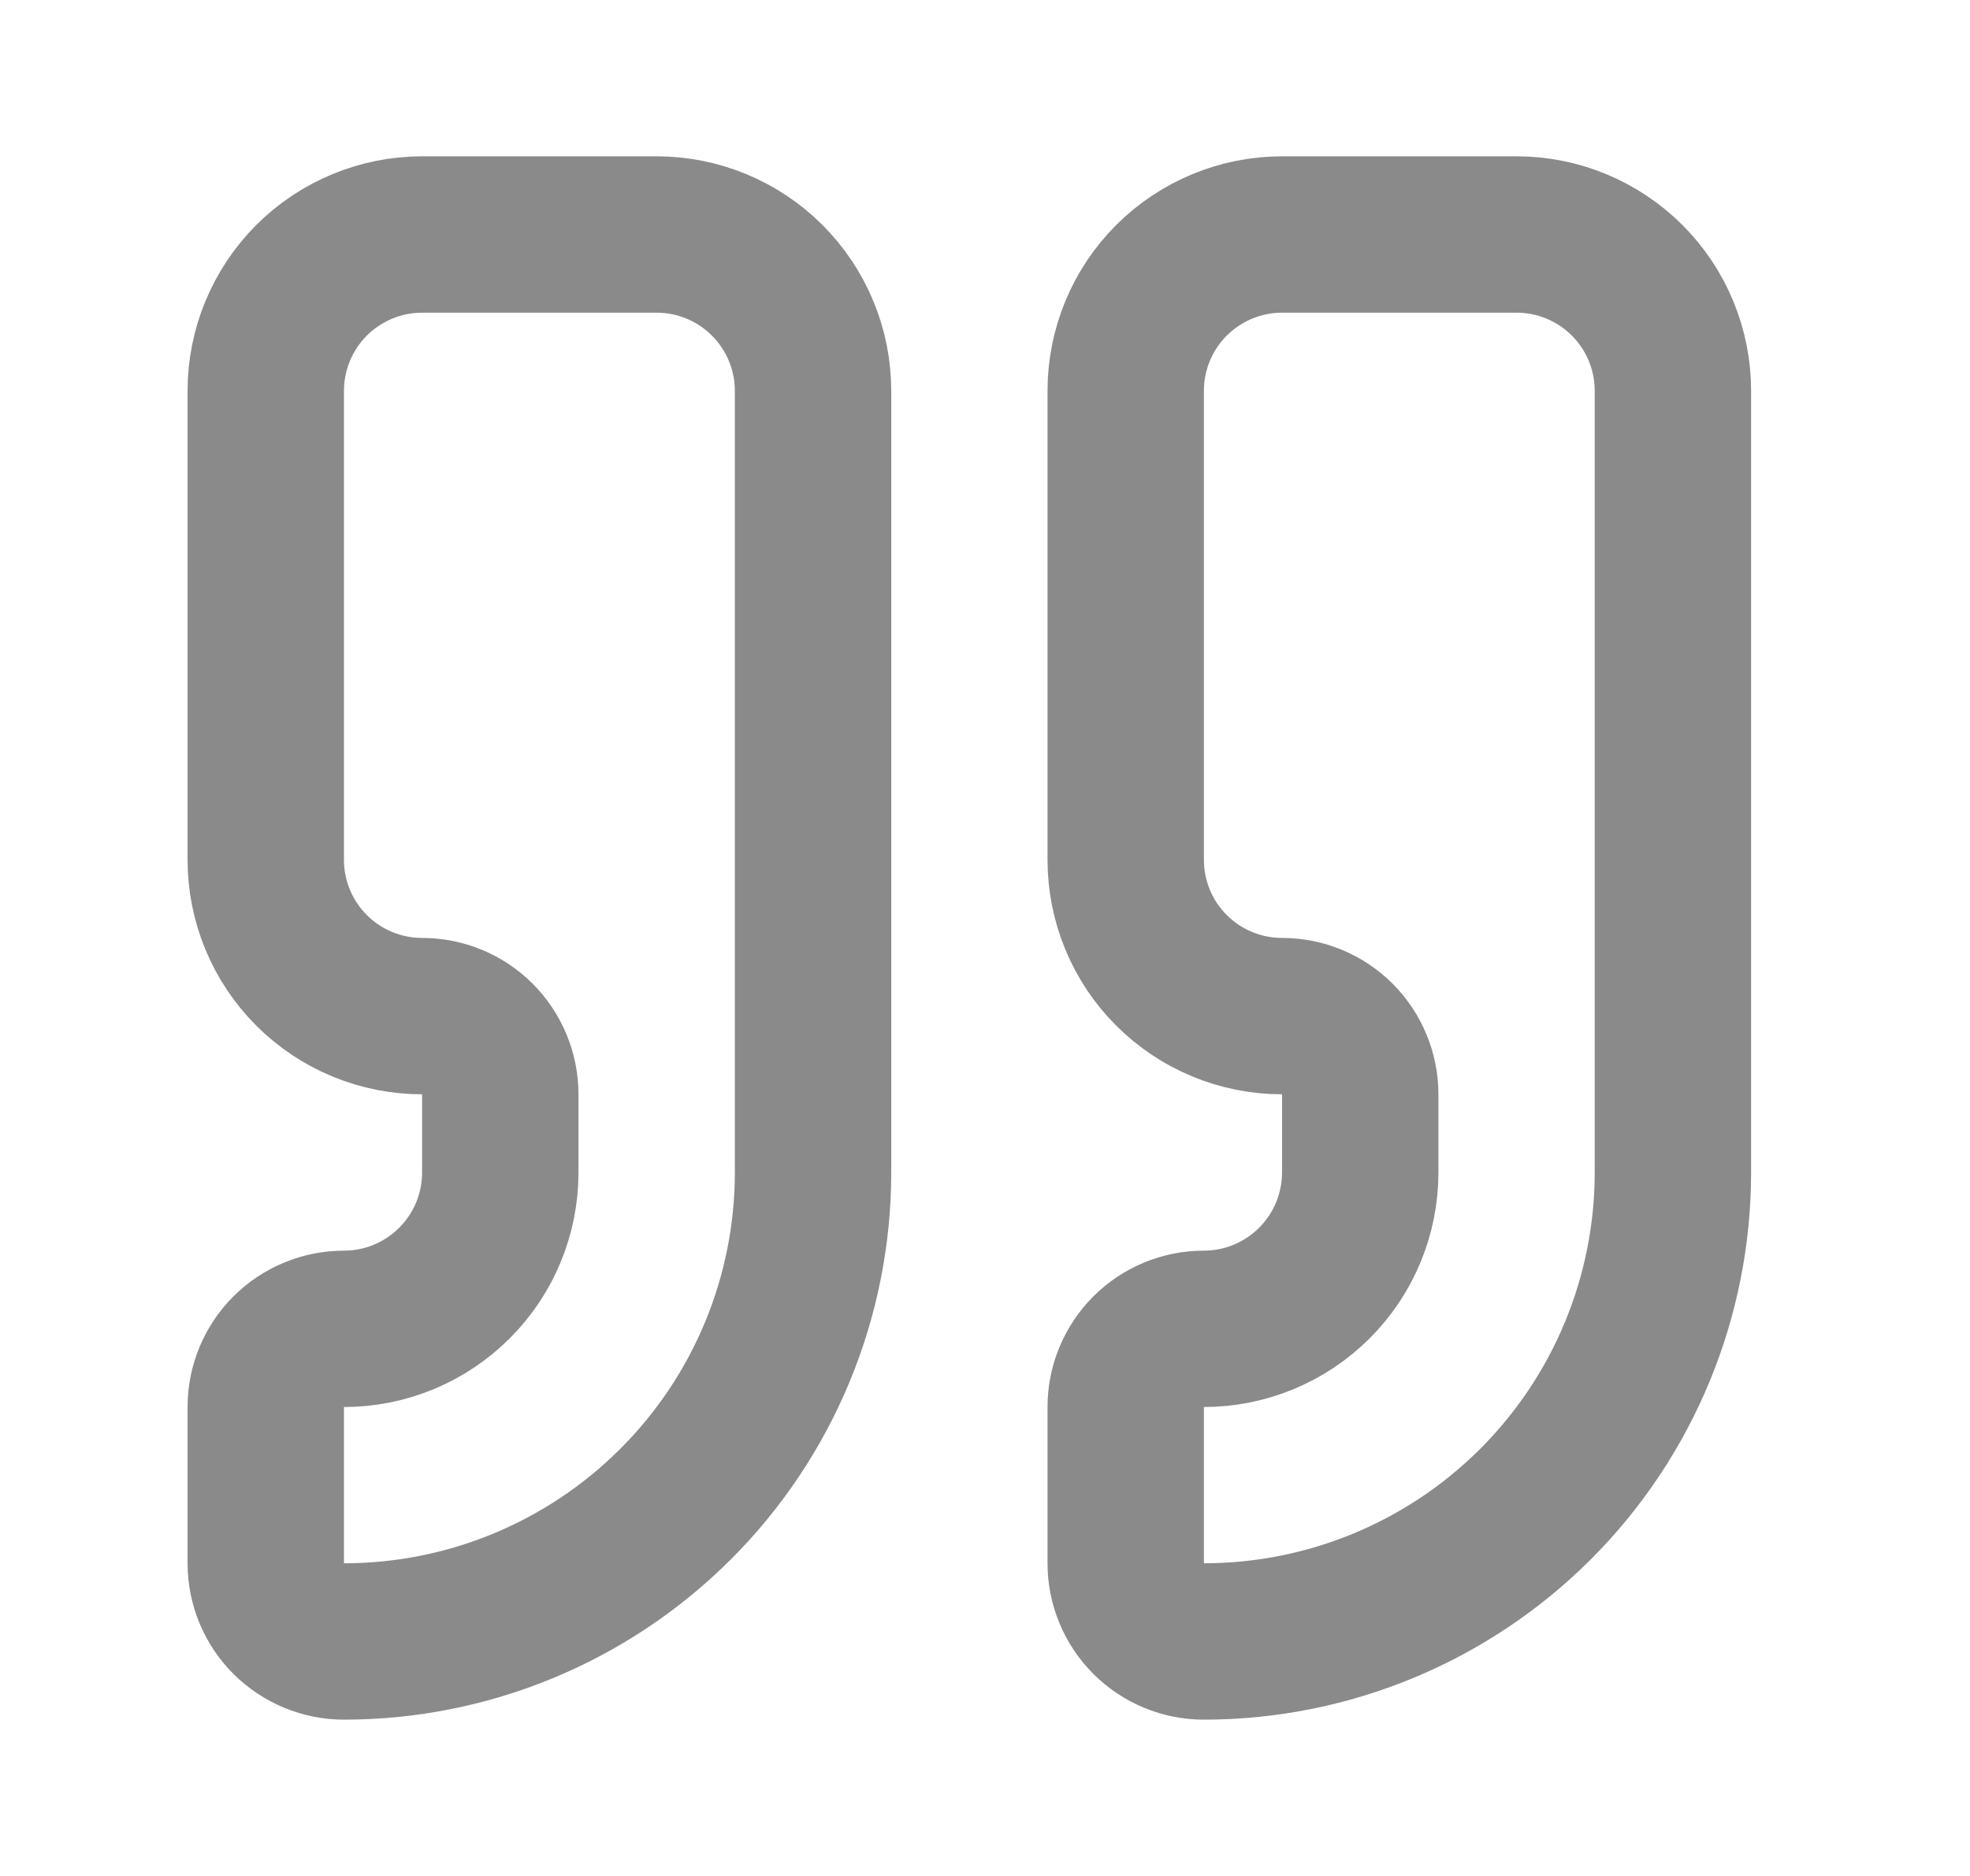 <svg width="21" height="20" viewBox="0 0 21 20" fill="none" xmlns="http://www.w3.org/2000/svg">
<path d="M13.667 2.5C13.225 2.5 12.801 2.676 12.488 2.988C12.175 3.301 12 3.725 12 4.167V9.167C12 9.609 12.175 10.033 12.488 10.345C12.801 10.658 13.225 10.833 13.667 10.833C13.888 10.833 14.1 10.921 14.256 11.077C14.412 11.234 14.5 11.446 14.5 11.667V12.5C14.5 12.942 14.324 13.366 14.012 13.678C13.699 13.991 13.275 14.167 12.833 14.167C12.612 14.167 12.4 14.255 12.244 14.411C12.088 14.567 12 14.779 12 15V16.667C12 16.888 12.088 17.1 12.244 17.256C12.4 17.412 12.612 17.5 12.833 17.5C14.159 17.5 15.431 16.973 16.369 16.035C17.306 15.098 17.833 13.826 17.833 12.5V4.167C17.833 3.725 17.658 3.301 17.345 2.988C17.032 2.676 16.609 2.5 16.167 2.5H13.667Z" stroke="#8A8A8A" stroke-width="1.667" stroke-linecap="round" stroke-linejoin="round"/>
<path d="M4.5 2.5C4.058 2.5 3.634 2.676 3.321 2.988C3.009 3.301 2.833 3.725 2.833 4.167V9.167C2.833 9.609 3.009 10.033 3.321 10.345C3.634 10.658 4.058 10.833 4.5 10.833C4.721 10.833 4.933 10.921 5.089 11.077C5.245 11.234 5.333 11.446 5.333 11.667V12.5C5.333 12.942 5.158 13.366 4.845 13.678C4.533 13.991 4.109 14.167 3.667 14.167C3.446 14.167 3.234 14.255 3.077 14.411C2.921 14.567 2.833 14.779 2.833 15V16.667C2.833 16.888 2.921 17.1 3.077 17.256C3.234 17.412 3.446 17.5 3.667 17.5C4.993 17.5 6.264 16.973 7.202 16.035C8.14 15.098 8.667 13.826 8.667 12.5V4.167C8.667 3.725 8.491 3.301 8.178 2.988C7.866 2.676 7.442 2.5 7 2.5H4.5Z" stroke="#8A8A8A" stroke-width="1.667" stroke-linecap="round" stroke-linejoin="round"/>
</svg>
